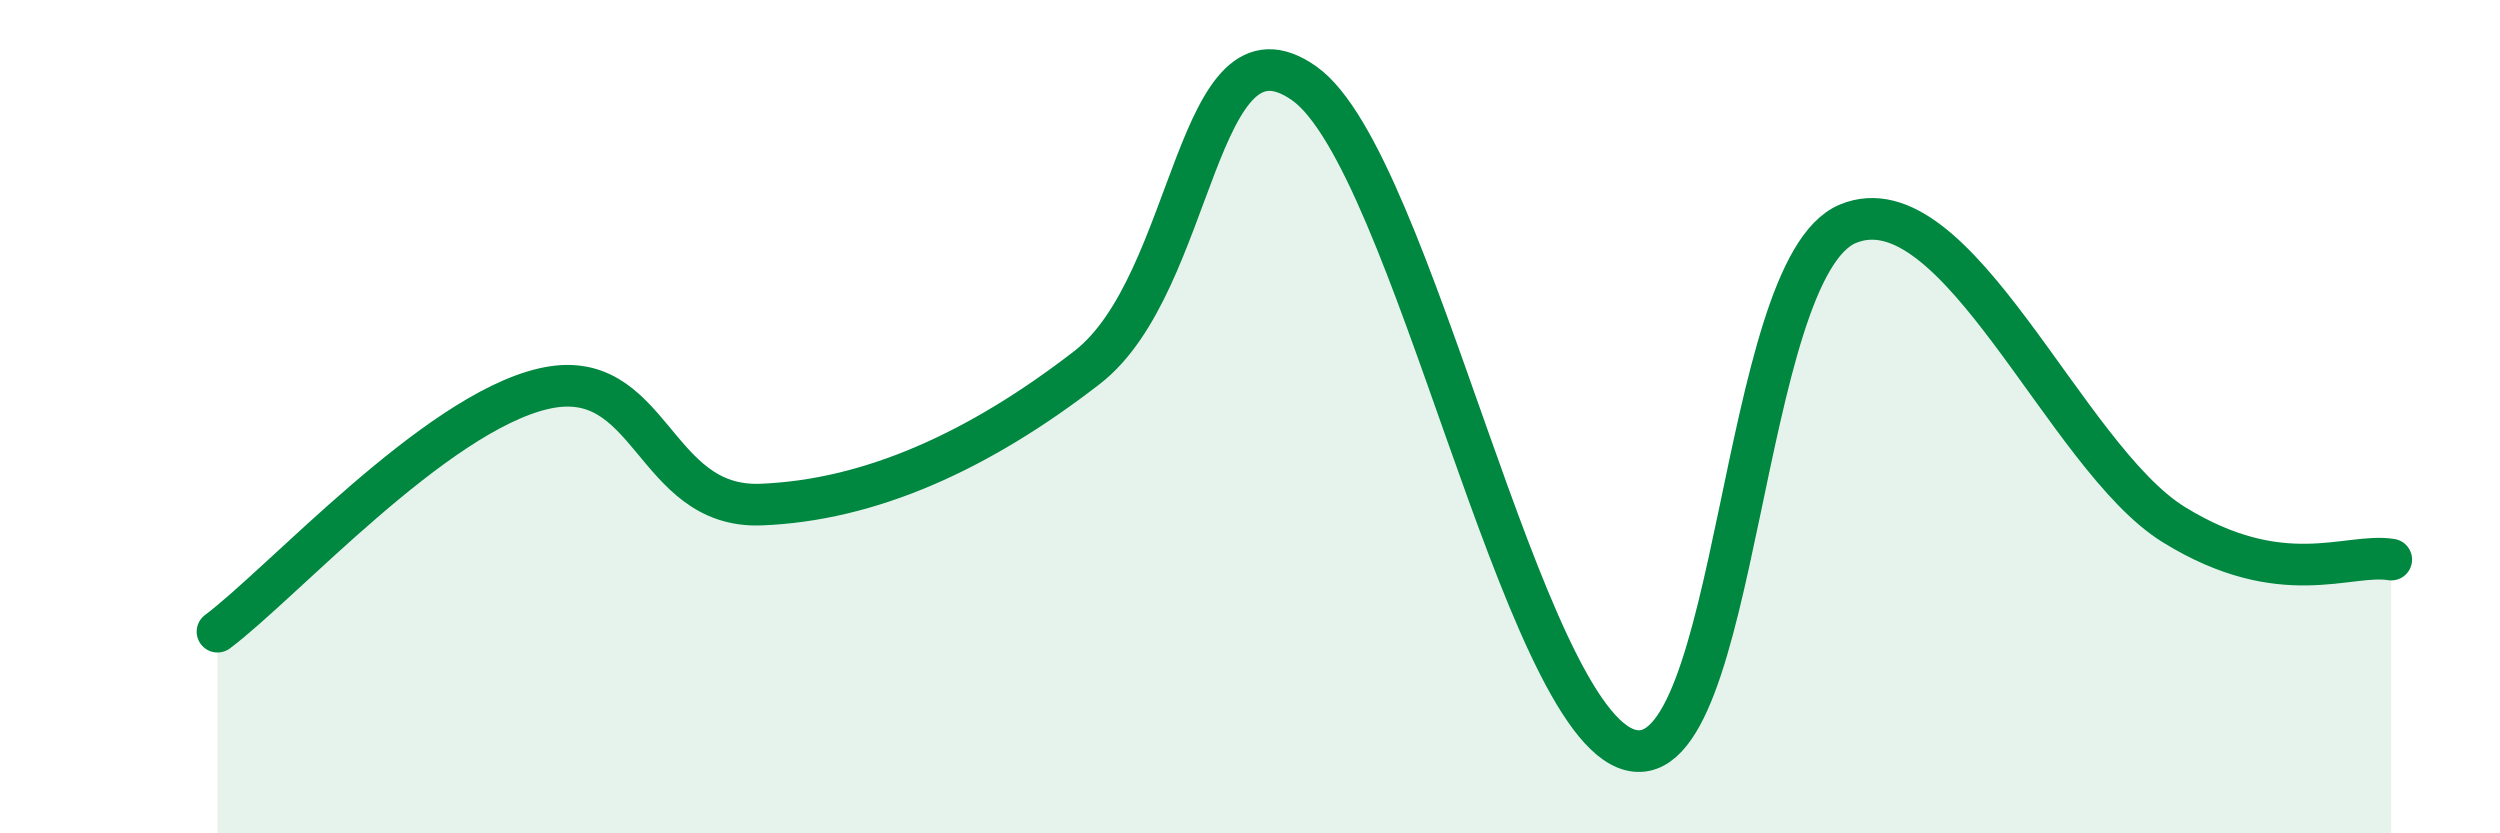 
    <svg width="60" height="20" viewBox="0 0 60 20" xmlns="http://www.w3.org/2000/svg">
      <path
        d="M 5.22,15.16 C 6.78,13.99 10.43,9.94 13.04,9.33 C 15.65,8.72 15.65,12.21 18.26,12.11 C 20.87,12.01 23.48,10.84 26.09,8.82 C 28.7,6.8 28.69,0.16 31.3,2 C 33.91,3.84 36.52,17.33 39.13,18 C 41.74,18.67 41.74,6.45 44.35,5.37 C 46.96,4.29 49.56,10.98 52.17,12.59 C 54.78,14.2 56.35,13.26 57.39,13.43L57.39 20L5.22 20Z"
        fill="#008740"
        opacity="0.1"
        stroke-linecap="round"
        stroke-linejoin="round"
      />
      <path
        d="M 5.22,15.16 C 6.78,13.99 10.43,9.94 13.04,9.33 C 15.65,8.72 15.65,12.21 18.26,12.11 C 20.87,12.01 23.48,10.84 26.09,8.82 C 28.7,6.8 28.69,0.16 31.3,2 C 33.91,3.84 36.52,17.33 39.13,18 C 41.74,18.67 41.74,6.45 44.35,5.37 C 46.96,4.29 49.56,10.98 52.17,12.59 C 54.78,14.2 56.35,13.26 57.39,13.43"
        stroke="#008740"
        stroke-width="1"
        fill="none"
        stroke-linecap="round"
        stroke-linejoin="round"
      />
    </svg>
  